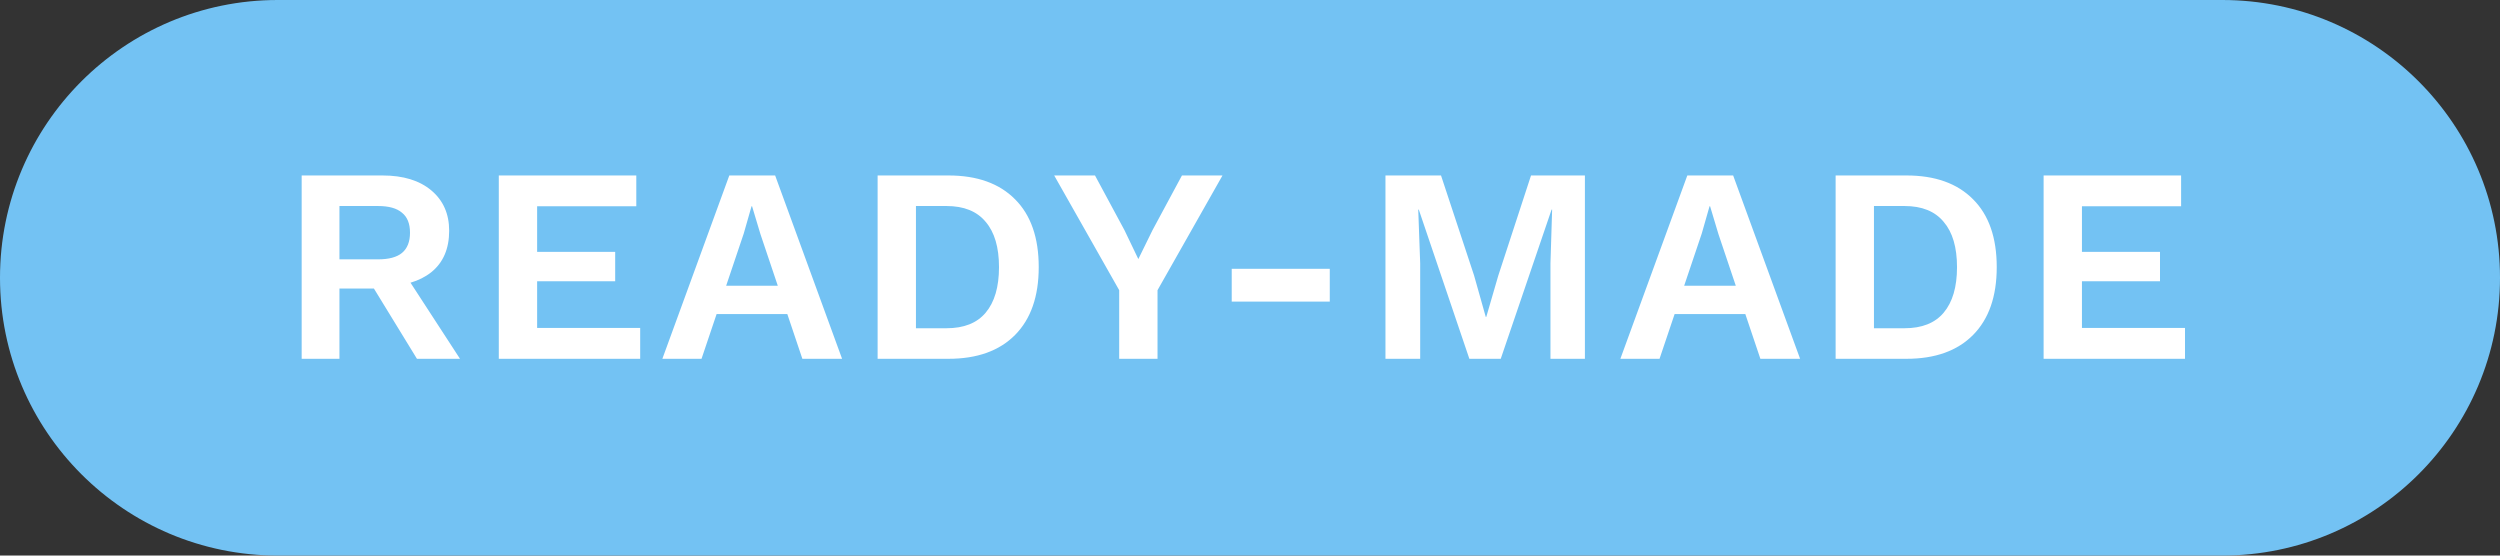 <svg width="108" height="24" viewBox="0 0 108 24" fill="none" xmlns="http://www.w3.org/2000/svg">
<rect x="0" y="0" width="108" height="24" fill="#333333" stroke="none"/>
<path d="M0 12C0 5.373 5.373 0 12 0H96C102.627 0 108 5.373 108 12C108 18.627 102.627 24 96 24H12C5.373 24 0 18.627 0 12Z" fill="#73C2F3"/>
<path d="M16.524 7.58C17.42 7.58 18.124 7.796 18.636 8.228C19.148 8.66 19.404 9.24 19.404 9.968C19.404 10.744 19.148 11.34 18.636 11.756C18.124 12.164 17.424 12.368 16.536 12.368L16.368 12.464H14.664V15.5H13.032V7.58H16.524ZM16.332 11.204C16.796 11.204 17.14 11.112 17.364 10.928C17.596 10.736 17.712 10.444 17.712 10.052C17.712 9.66 17.596 9.372 17.364 9.188C17.14 8.996 16.796 8.9 16.332 8.9H14.664V11.204H16.332ZM17.304 11.552L19.872 15.5H18.012L15.888 12.032L17.304 11.552ZM21.548 15.5V7.58H27.488V8.912H23.204V10.88H26.576V12.152H23.204V14.168H27.656V15.5H21.548ZM28.614 15.5L31.506 7.58H33.486L36.378 15.5H34.662L32.85 10.112L32.49 8.912H32.466L32.13 10.088L30.306 15.5H28.614ZM30.318 13.568V12.344H34.662V13.568H30.318ZM40.973 7.58C42.213 7.58 43.173 7.924 43.853 8.612C44.533 9.292 44.873 10.268 44.873 11.54C44.873 12.804 44.533 13.78 43.853 14.468C43.173 15.156 42.213 15.5 40.973 15.5H37.913V7.58H40.973ZM40.889 14.18C41.641 14.18 42.205 13.956 42.581 13.508C42.965 13.052 43.157 12.396 43.157 11.54C43.157 10.684 42.965 10.032 42.581 9.584C42.205 9.128 41.641 8.9 40.889 8.9H39.569V14.18H40.889ZM52.812 7.58L50.005 12.536V15.5H48.349V12.536L45.541 7.58H47.304L48.577 9.944L49.176 11.192L49.788 9.944L51.06 7.58H52.812ZM57.446 11.612V13.028H53.21V11.612H57.446ZM68.468 7.58V15.5H66.98V11.372L67.052 9.056H67.028L64.832 15.5H63.476L61.292 9.056H61.268L61.352 11.372V15.5H59.852V7.58H62.252L63.68 11.9L64.184 13.688H64.208L64.724 11.912L66.14 7.58H68.468ZM70 15.5L72.892 7.58H74.872L77.764 15.5H76.048L74.236 10.112L73.876 8.912H73.852L73.516 10.088L71.692 15.5H70ZM71.704 13.568V12.344H76.048V13.568H71.704ZM82.359 7.58C83.599 7.58 84.559 7.924 85.239 8.612C85.919 9.292 86.259 10.268 86.259 11.54C86.259 12.804 85.919 13.78 85.239 14.468C84.559 15.156 83.599 15.5 82.359 15.5H79.299V7.58H82.359ZM82.275 14.18C83.027 14.18 83.591 13.956 83.967 13.508C84.351 13.052 84.543 12.396 84.543 11.54C84.543 10.684 84.351 10.032 83.967 9.584C83.591 9.128 83.027 8.9 82.275 8.9H80.955V14.18H82.275ZM88.284 15.5V7.58H94.224V8.912H89.94V10.88H93.312V12.152H89.94V14.168H94.392V15.5H88.284Z" fill="white"/>
</svg>
